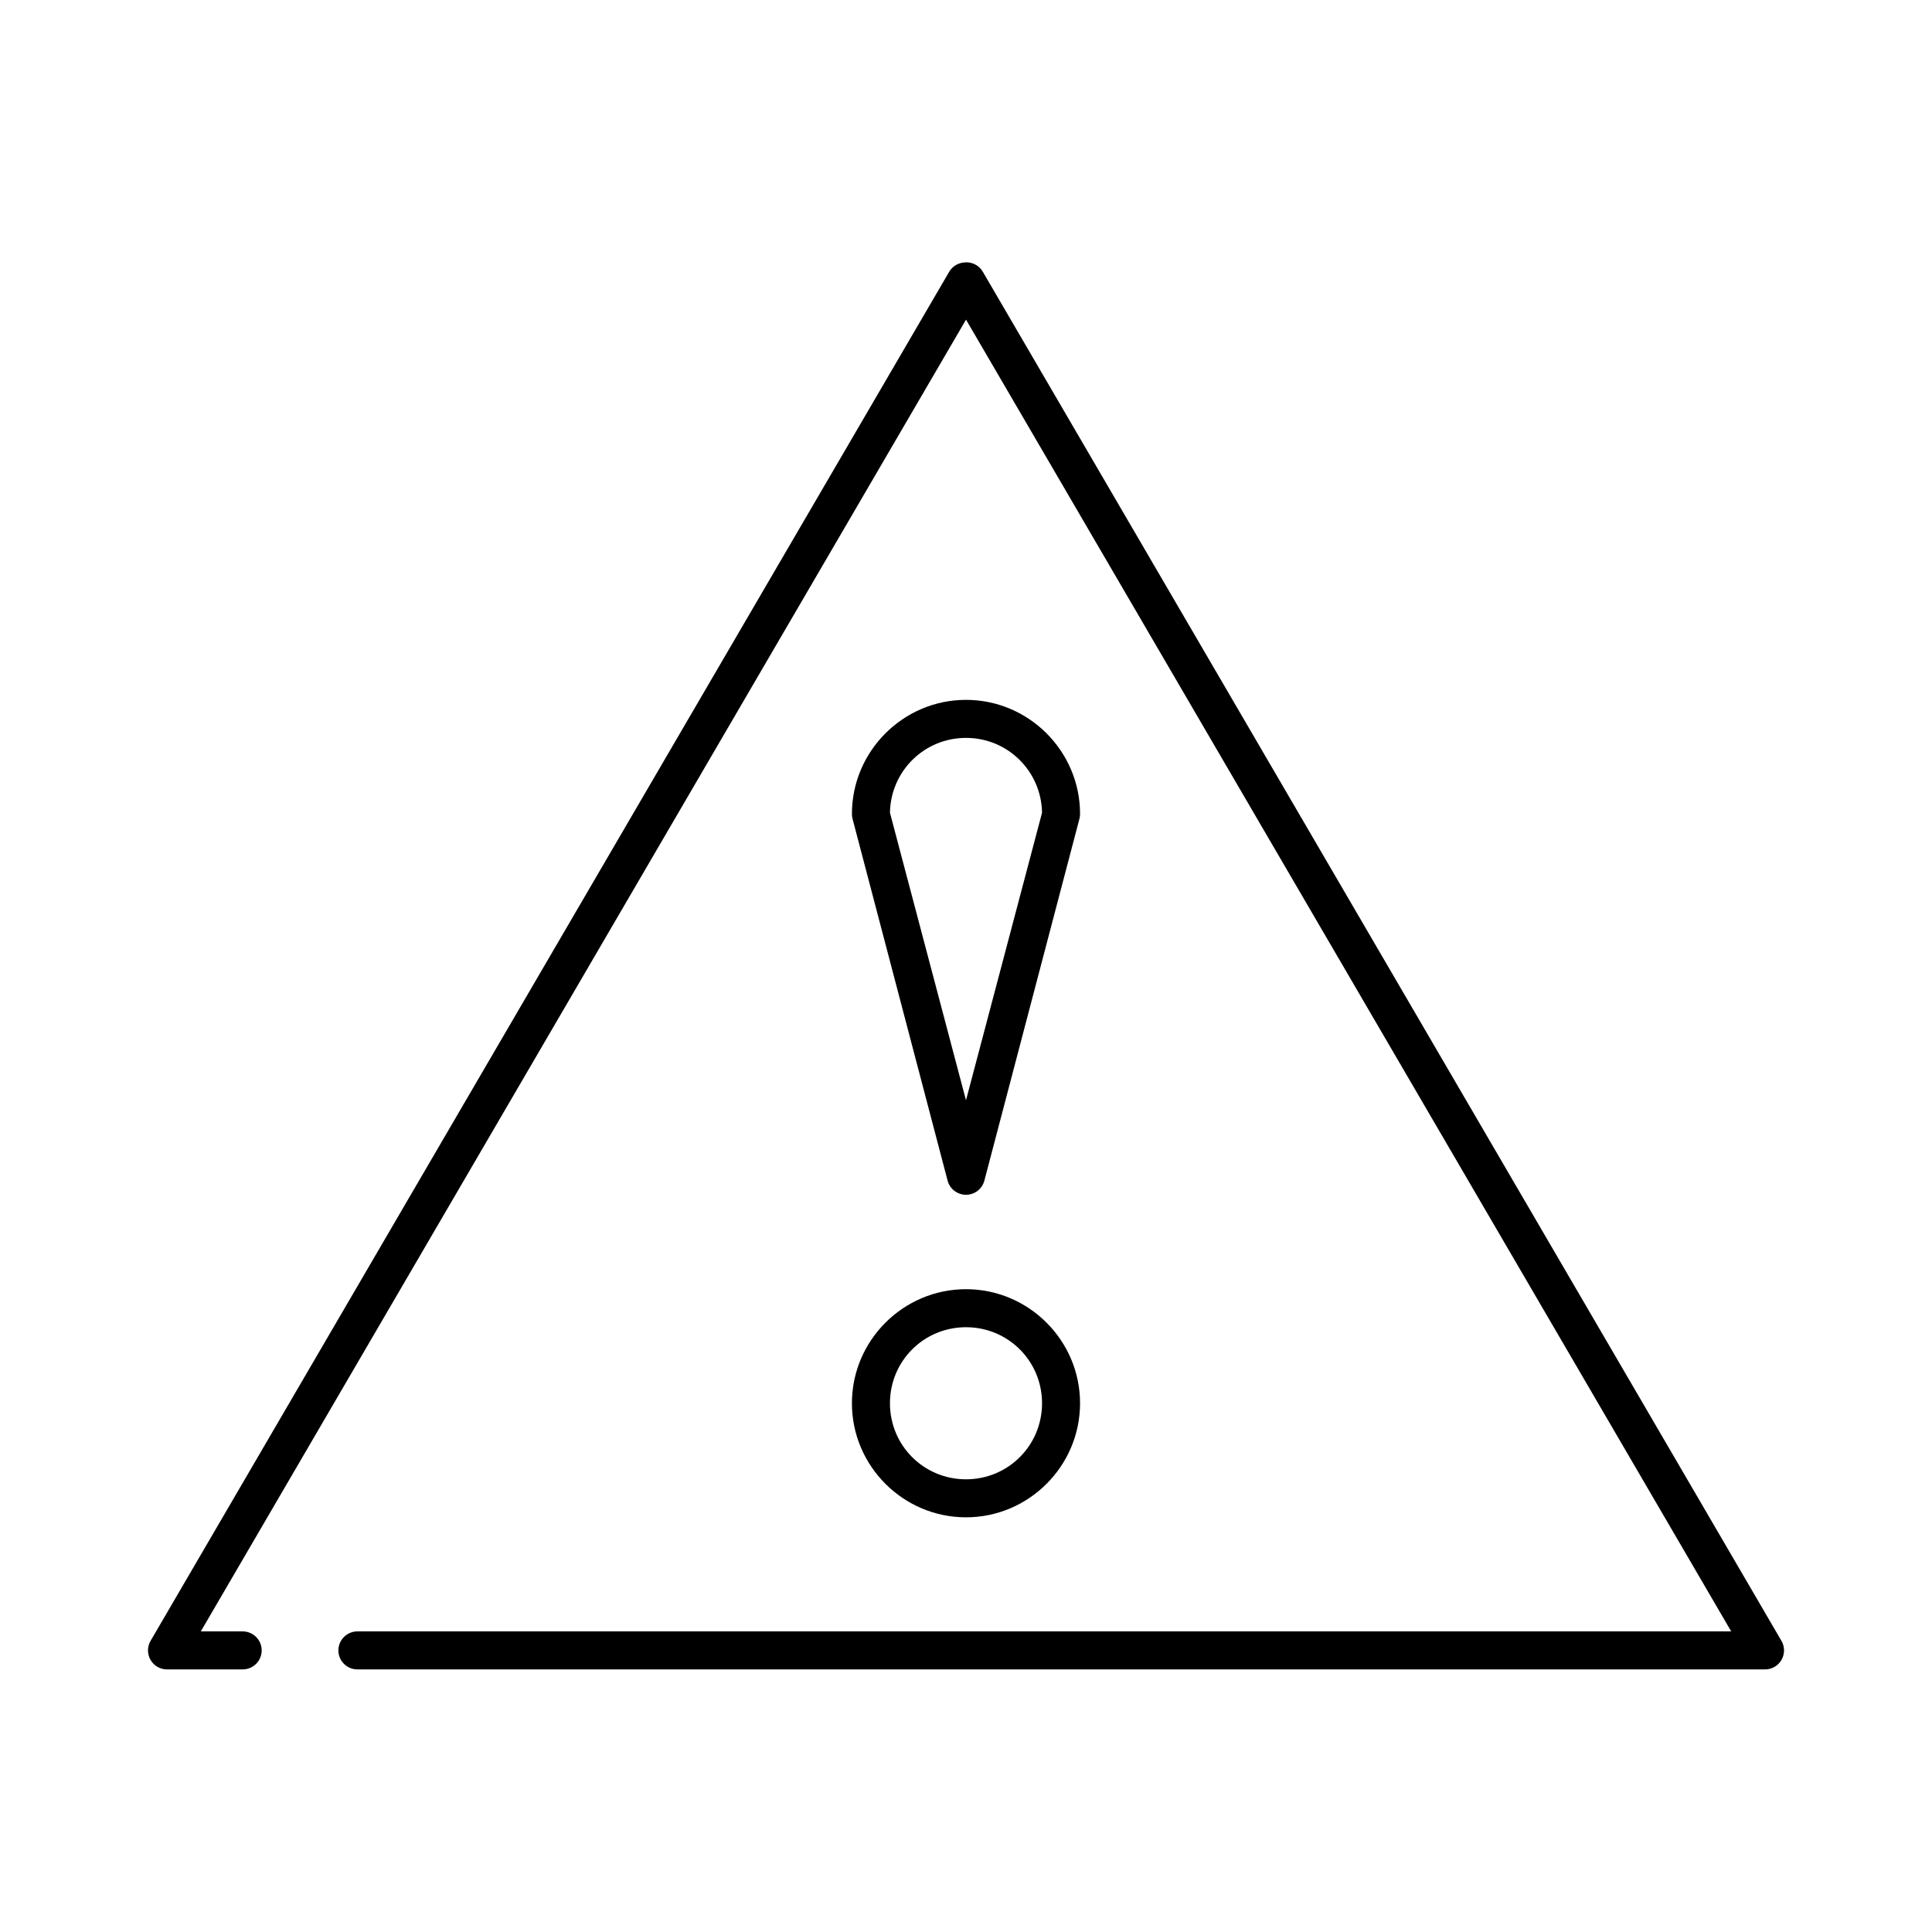 <?xml version="1.0" encoding="UTF-8"?>
<!-- Uploaded to: ICON Repo, www.svgrepo.com, Generator: ICON Repo Mixer Tools -->
<svg fill="#000000" width="800px" height="800px" version="1.1" viewBox="144 144 512 512" xmlns="http://www.w3.org/2000/svg">
 <path d="m399.21 213.59c-1.5 0.203-2.828 1.07-3.621 2.359l-211.6 362.75c-0.984 1.574-1.027 3.562-0.105 5.176 0.922 1.613 2.656 2.59 4.516 2.535h19.836c1.352 0.02 2.648-0.5 3.609-1.449 0.961-0.945 1.504-2.238 1.504-3.586 0-1.352-0.543-2.641-1.504-3.59-0.961-0.945-2.258-1.469-3.609-1.449h-11.02l202.79-347.63 202.78 347.63h-364c-1.352-0.02-2.648 0.504-3.609 1.449-0.961 0.949-1.504 2.238-1.504 3.59 0 1.348 0.543 2.641 1.504 3.586 0.961 0.949 2.258 1.469 3.609 1.449h372.82c1.859 0.055 3.594-0.922 4.516-2.535 0.922-1.613 0.883-3.602-0.105-5.176l-211.6-362.75c-1.074-1.785-3.141-2.723-5.195-2.359zm0.789 115.88c-16.637 0-30.23 13.594-30.23 30.23 0 0.422 0.051 0.848 0.156 1.258l25.191 95.883c0.57 2.227 2.582 3.785 4.883 3.785s4.309-1.559 4.879-3.785l25.191-95.883c0.105-0.41 0.156-0.836 0.156-1.258 0-16.637-13.594-30.23-30.227-30.23zm0 10.078c11.07 0 19.961 8.812 20.152 19.836l-20.152 76.199-20.152-76.199c0.188-11.023 9.082-19.836 20.152-19.836zm0 146.1c-16.637 0-30.23 13.594-30.23 30.23 0 16.633 13.594 30.227 30.23 30.227 16.633 0 30.227-13.594 30.227-30.227 0-16.637-13.594-30.23-30.227-30.23zm0 10.078c11.188 0 20.152 8.961 20.152 20.152 0 11.188-8.965 20.152-20.152 20.152-11.191 0-20.152-8.965-20.152-20.152 0-11.191 8.961-20.152 20.152-20.152z"/>
</svg>